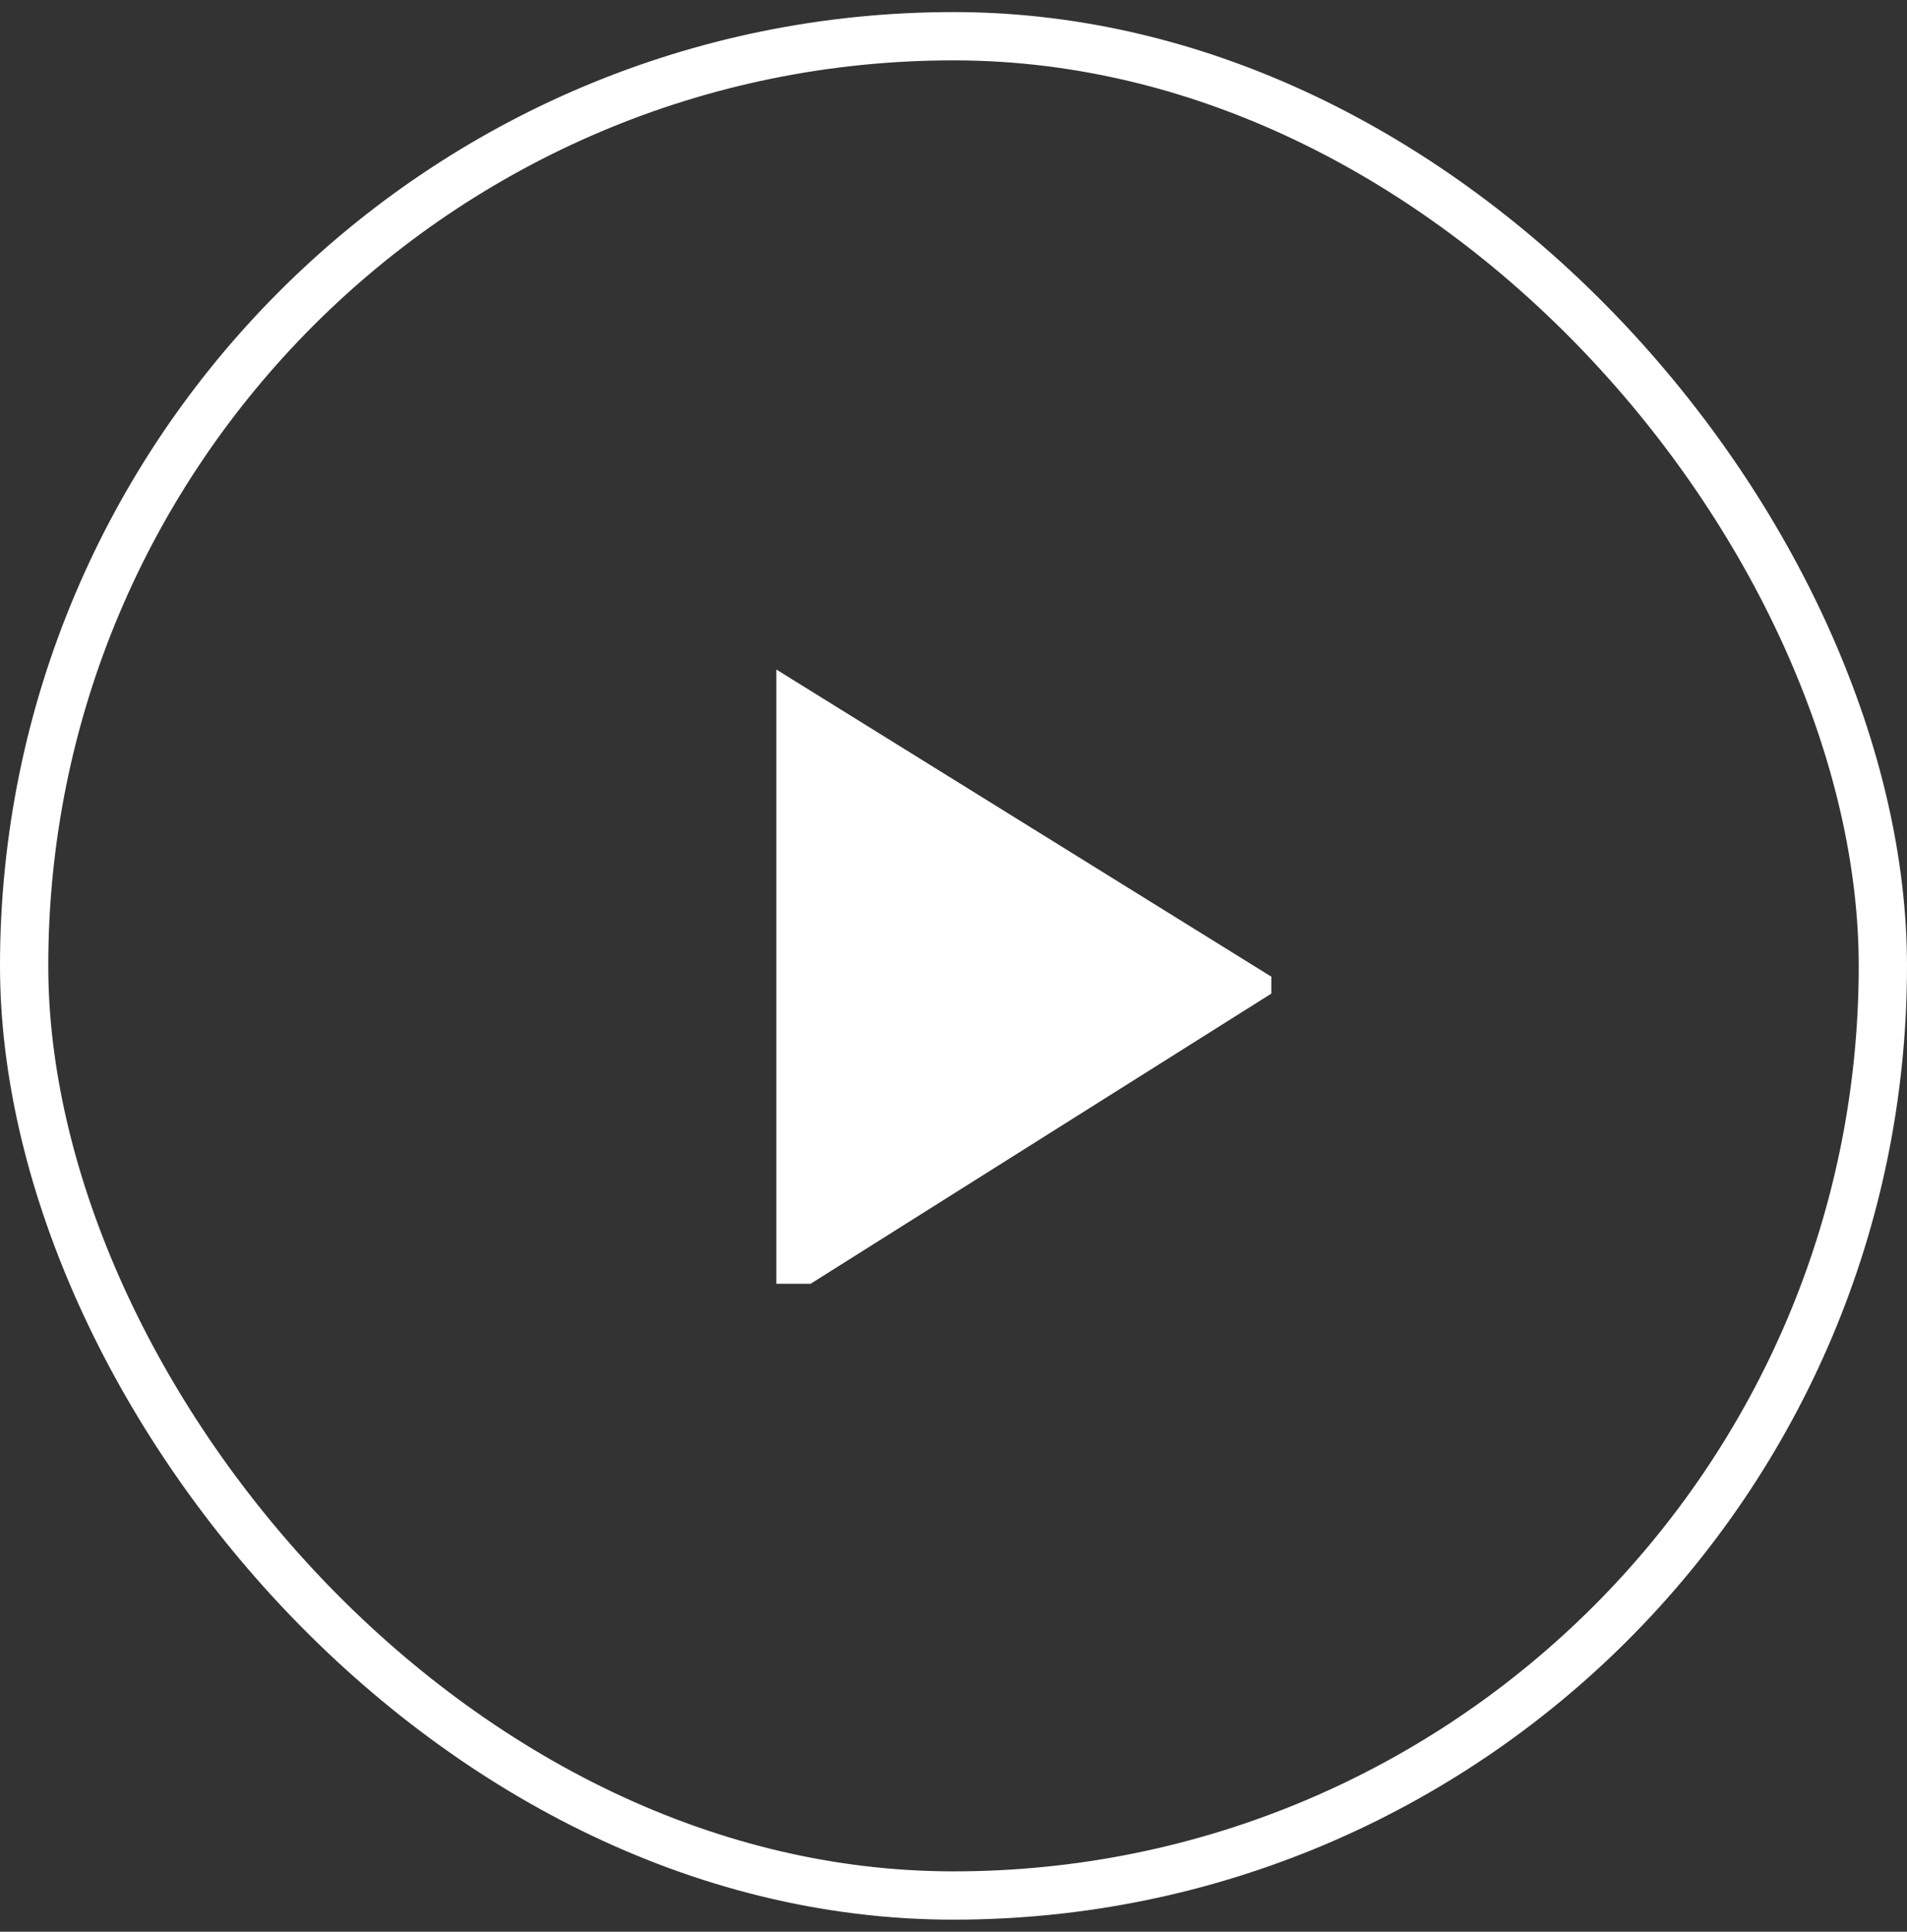<svg width="79" height="80" viewBox="0 0 79 80" fill="none" xmlns="http://www.w3.org/2000/svg">
<rect x="0" y="0" width="79" height="80" fill="#333333" stroke="none"/>
<rect x="1" y="1.5" width="77" height="77" rx="38.5" stroke="white" stroke-width="2"/>
<g clip-path="url(#clip0_232_4263)">
<path d="M32.16 54.06V27.727L53.227 40.796L32.16 54.06Z" fill="white"/>
</g>
<defs>
<clipPath id="clip0_232_4263">
<rect width="26.333" height="26.333" fill="white" transform="translate(26.333 26.833)"/>
</clipPath>
</defs>
</svg>
